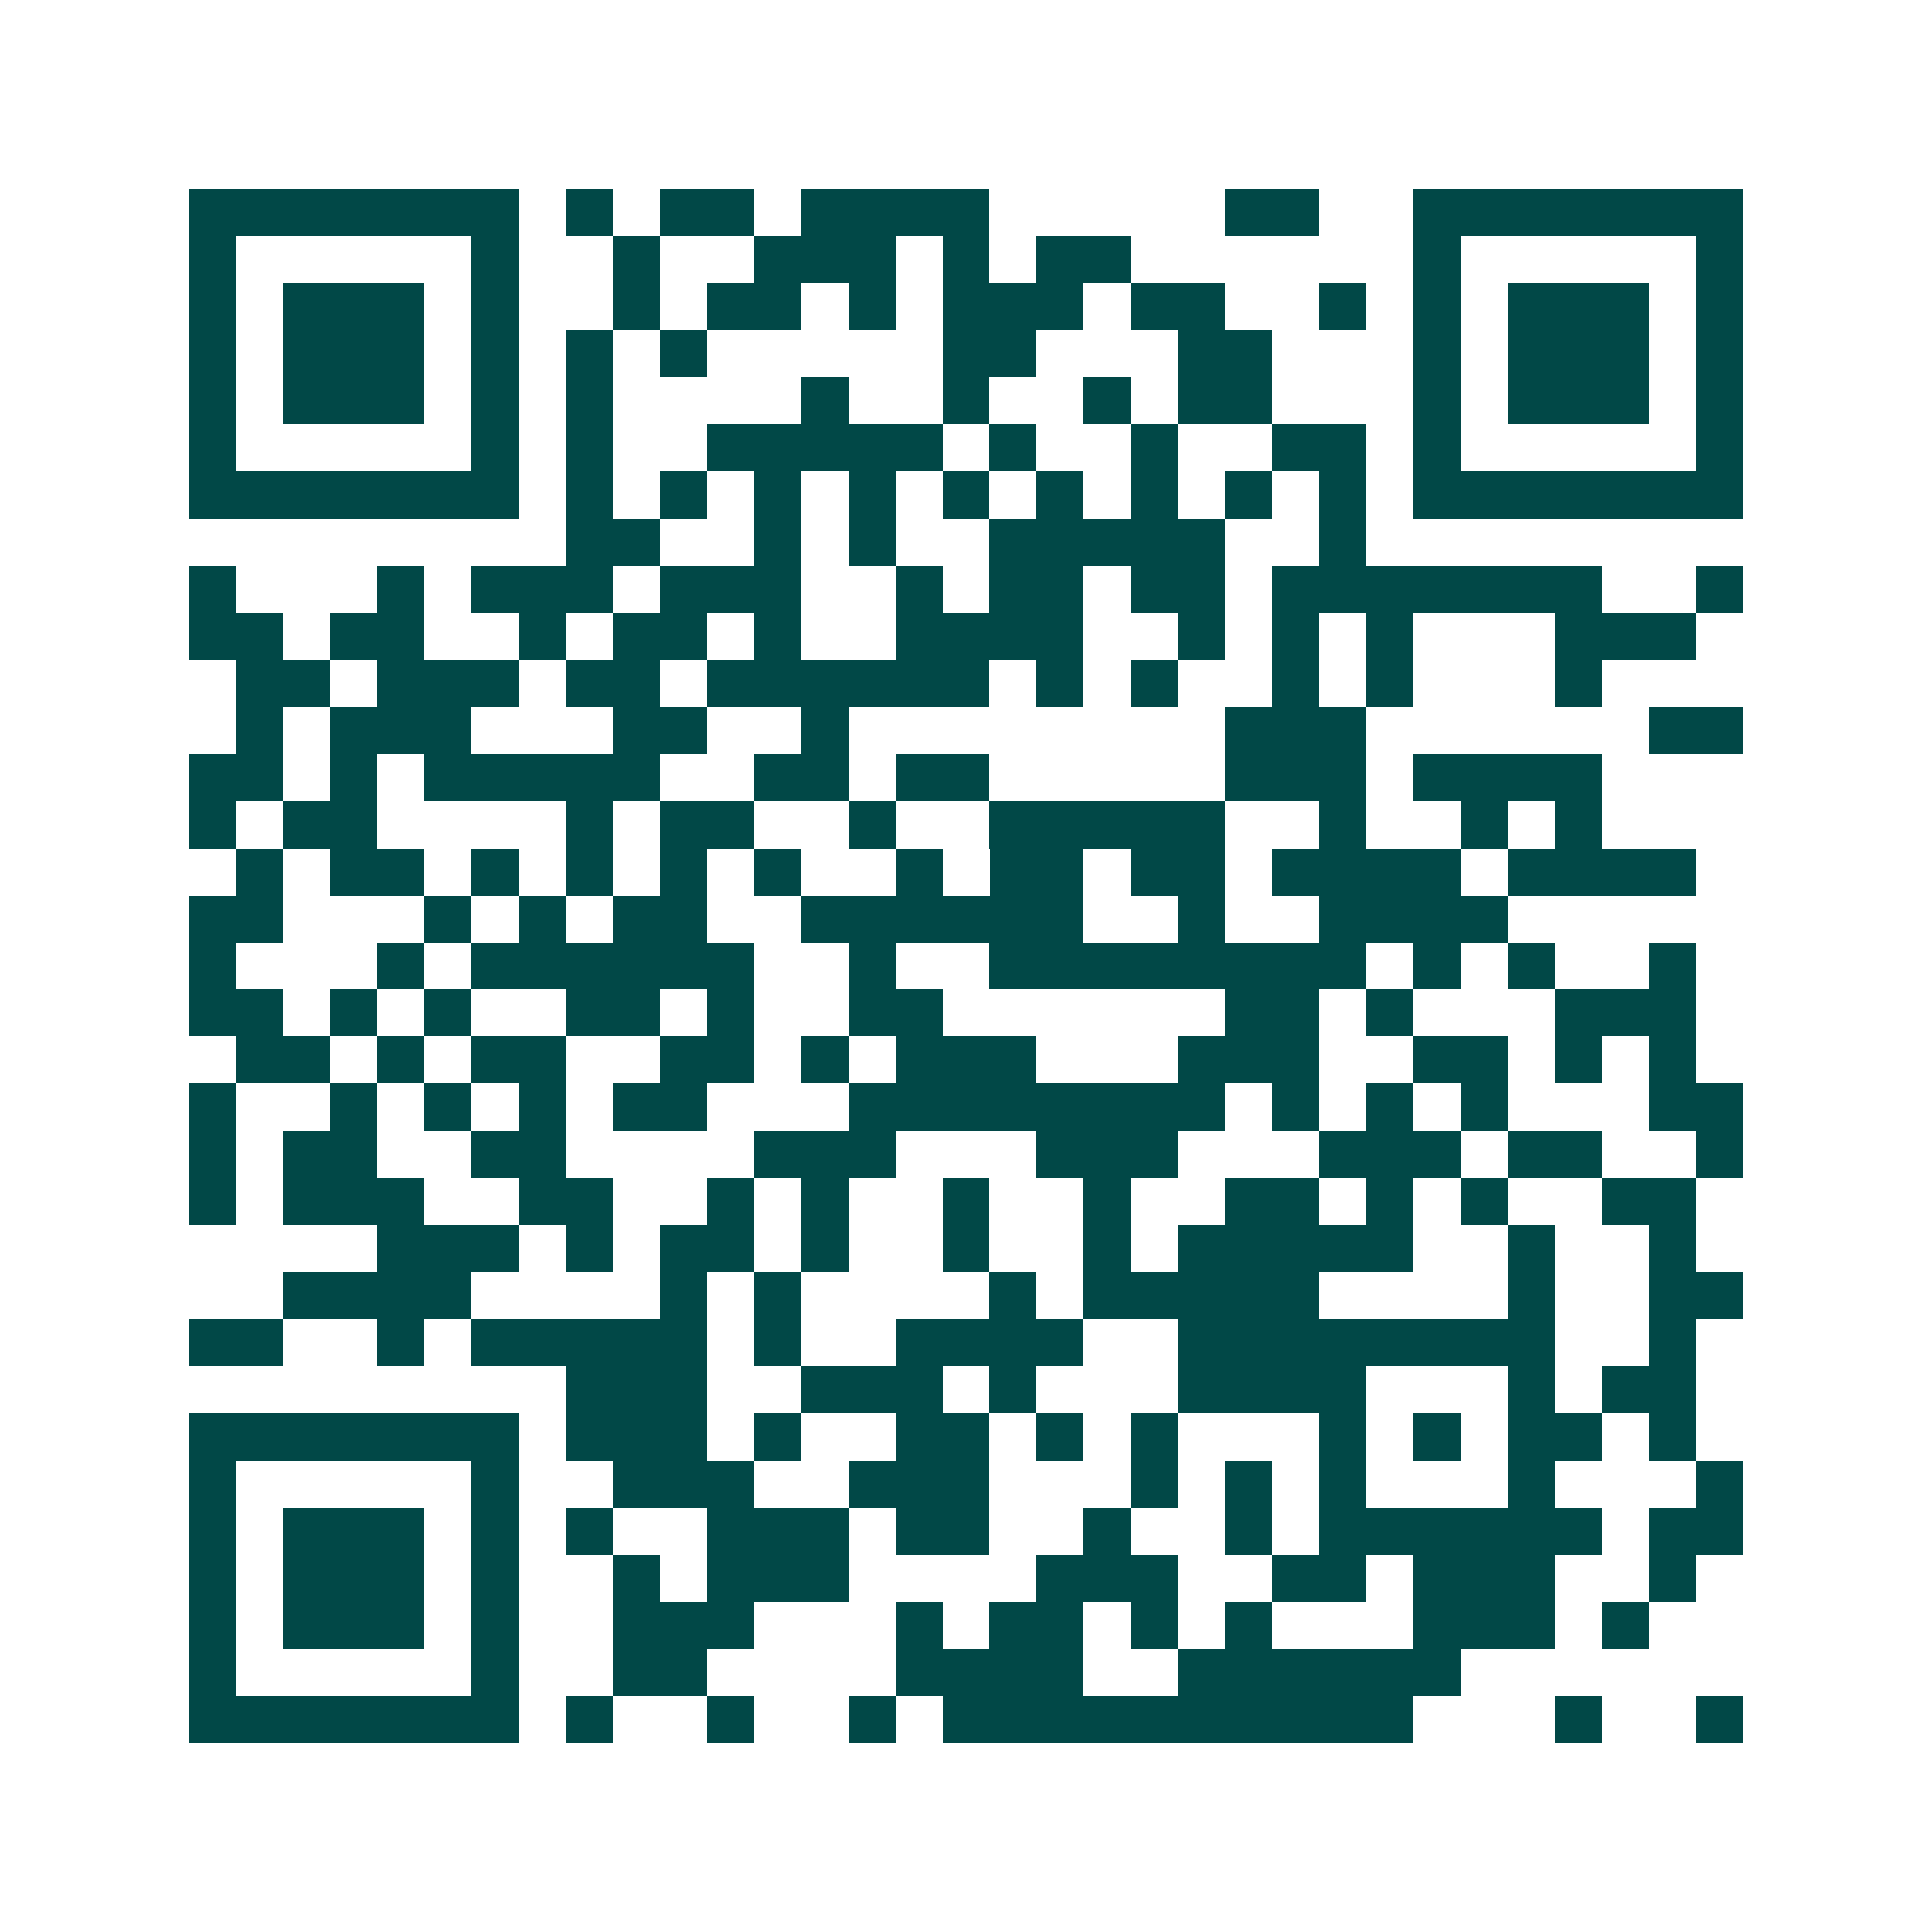 <svg xmlns="http://www.w3.org/2000/svg" width="200" height="200" viewBox="0 0 41 41" shape-rendering="crispEdges"><path fill="#ffffff" d="M0 0h41v41H0z"/><path stroke="#014847" d="M4 4.5h7m1 0h1m1 0h2m1 0h4m5 0h2m2 0h7M4 5.5h1m5 0h1m2 0h1m2 0h3m1 0h1m1 0h2m6 0h1m5 0h1M4 6.5h1m1 0h3m1 0h1m2 0h1m1 0h2m1 0h1m1 0h3m1 0h2m2 0h1m1 0h1m1 0h3m1 0h1M4 7.5h1m1 0h3m1 0h1m1 0h1m1 0h1m5 0h2m3 0h2m3 0h1m1 0h3m1 0h1M4 8.5h1m1 0h3m1 0h1m1 0h1m4 0h1m2 0h1m2 0h1m1 0h2m3 0h1m1 0h3m1 0h1M4 9.5h1m5 0h1m1 0h1m2 0h5m1 0h1m2 0h1m2 0h2m1 0h1m5 0h1M4 10.5h7m1 0h1m1 0h1m1 0h1m1 0h1m1 0h1m1 0h1m1 0h1m1 0h1m1 0h1m1 0h7M12 11.5h2m2 0h1m1 0h1m2 0h5m2 0h1M4 12.5h1m3 0h1m1 0h3m1 0h3m2 0h1m1 0h2m1 0h2m1 0h7m2 0h1M4 13.5h2m1 0h2m2 0h1m1 0h2m1 0h1m2 0h4m2 0h1m1 0h1m1 0h1m3 0h3M5 14.5h2m1 0h3m1 0h2m1 0h6m1 0h1m1 0h1m2 0h1m1 0h1m3 0h1M5 15.5h1m1 0h3m3 0h2m2 0h1m8 0h3m6 0h2M4 16.5h2m1 0h1m1 0h5m2 0h2m1 0h2m5 0h3m1 0h4M4 17.5h1m1 0h2m4 0h1m1 0h2m2 0h1m2 0h5m2 0h1m2 0h1m1 0h1M5 18.5h1m1 0h2m1 0h1m1 0h1m1 0h1m1 0h1m2 0h1m1 0h2m1 0h2m1 0h4m1 0h4M4 19.5h2m3 0h1m1 0h1m1 0h2m2 0h6m2 0h1m2 0h4M4 20.5h1m3 0h1m1 0h6m2 0h1m2 0h8m1 0h1m1 0h1m2 0h1M4 21.5h2m1 0h1m1 0h1m2 0h2m1 0h1m2 0h2m6 0h2m1 0h1m3 0h3M5 22.5h2m1 0h1m1 0h2m2 0h2m1 0h1m1 0h3m3 0h3m2 0h2m1 0h1m1 0h1M4 23.5h1m2 0h1m1 0h1m1 0h1m1 0h2m3 0h8m1 0h1m1 0h1m1 0h1m3 0h2M4 24.5h1m1 0h2m2 0h2m4 0h3m3 0h3m3 0h3m1 0h2m2 0h1M4 25.5h1m1 0h3m2 0h2m2 0h1m1 0h1m2 0h1m2 0h1m2 0h2m1 0h1m1 0h1m2 0h2M8 26.5h3m1 0h1m1 0h2m1 0h1m2 0h1m2 0h1m1 0h5m2 0h1m2 0h1M6 27.5h4m4 0h1m1 0h1m4 0h1m1 0h5m4 0h1m2 0h2M4 28.5h2m2 0h1m1 0h5m1 0h1m2 0h4m2 0h8m2 0h1M12 29.5h3m2 0h3m1 0h1m3 0h4m3 0h1m1 0h2M4 30.5h7m1 0h3m1 0h1m2 0h2m1 0h1m1 0h1m3 0h1m1 0h1m1 0h2m1 0h1M4 31.5h1m5 0h1m2 0h3m2 0h3m3 0h1m1 0h1m1 0h1m3 0h1m3 0h1M4 32.5h1m1 0h3m1 0h1m1 0h1m2 0h3m1 0h2m2 0h1m2 0h1m1 0h6m1 0h2M4 33.5h1m1 0h3m1 0h1m2 0h1m1 0h3m4 0h3m2 0h2m1 0h3m2 0h1M4 34.5h1m1 0h3m1 0h1m2 0h3m3 0h1m1 0h2m1 0h1m1 0h1m3 0h3m1 0h1M4 35.5h1m5 0h1m2 0h2m4 0h4m2 0h6M4 36.5h7m1 0h1m2 0h1m2 0h1m1 0h10m3 0h1m2 0h1"/></svg>
